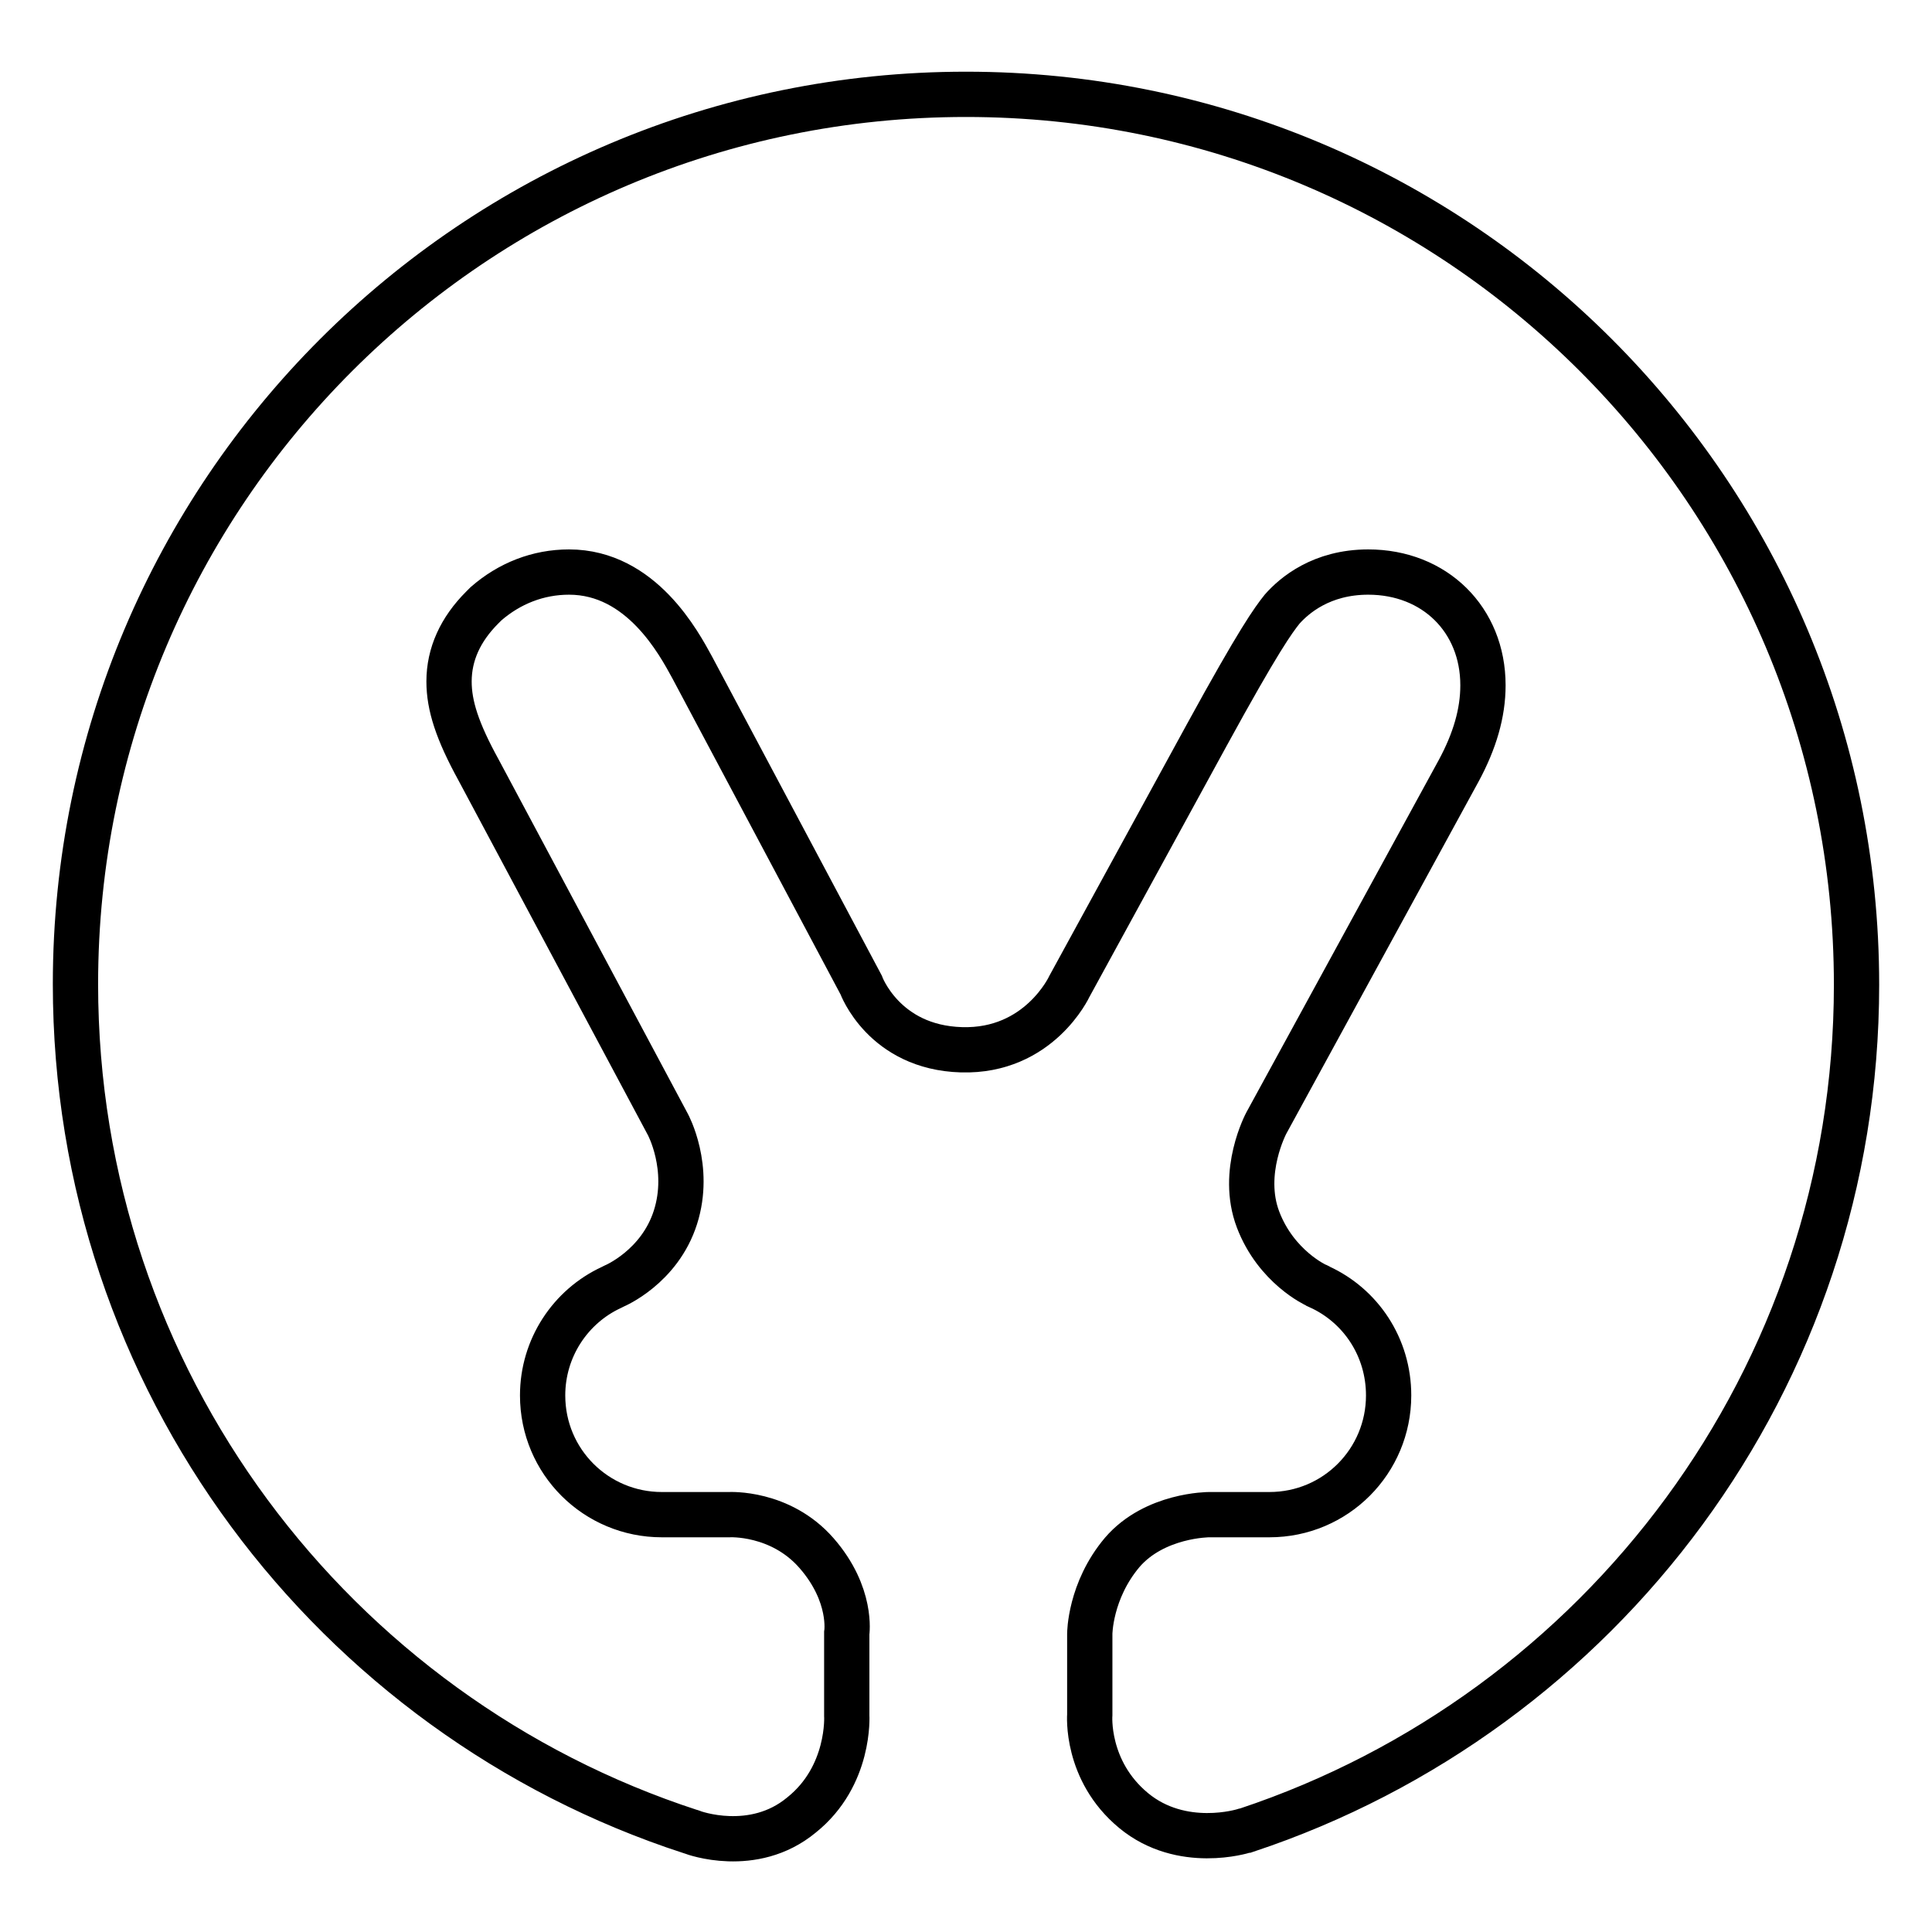 <?xml version="1.0" encoding="utf-8"?>
<!-- Svg Vector Icons : http://www.onlinewebfonts.com/icon -->
<!DOCTYPE svg PUBLIC "-//W3C//DTD SVG 1.1//EN" "http://www.w3.org/Graphics/SVG/1.1/DTD/svg11.dtd">
<svg version="1.1" xmlns="http://www.w3.org/2000/svg" xmlns:xlink="http://www.w3.org/1999/xlink" x="0px" y="0px" viewBox="0 0 256 256" enable-background="new 0 0 256 256" xml:space="preserve">
<g> <path stroke-width="6" fill-opacity="0" stroke="#000000"  d="M128,12.5c65.2,0,118,52.8,118,118c0,52.2-33.9,96.4-80.8,112c-0.1,0-0.4,0.1-0.4,0.1s-8.2,2.6-14.6-2.7 c-6.4-5.3-5.8-12.7-5.8-12.7v-10.7c0,0,0-5.7,4.3-10.8c4.3-5,11.5-5,11.5-5h8c8.8,0,15.8-7.1,15.8-15.8c0-6.4-3.7-11.9-9.2-14.4 c-0.1-0.1-0.4-0.2-0.4-0.2s-5.3-2.4-7.7-8.7c-2.4-6.3,1.1-12.8,1.1-12.8l25.5-46.7c2.1-3.9,3.2-7.6,3.2-11.3c0-8.7-6.4-15-15.2-15 c-6.2,0-9.8,3.1-11.4,4.9c-1.2,1.5-3.1,4.1-10,16.7l-18.2,33.3c0,0-4,8.7-14.3,8.4c-10.3-0.3-13.3-8.6-13.3-8.6L91.7,88.4 c-1.7-3.1-6.7-12.6-16.3-12.6c-4.1,0-7.9,1.5-11,4.2l-0.5,0.5c-2.9,2.9-4.4,6.2-4.4,9.8c0,3.2,1.1,6.6,3.9,11.7l25.1,47 c0,0,3.1,5.7,1,12.3c-2.1,6.6-8.1,9.1-8.1,9.1s-0.2,0.1-0.4,0.2c-5.4,2.5-9.1,8-9.1,14.3c0,8.8,7.1,15.8,15.8,15.8h8.9 c0,0,6.8-0.4,11.6,5.1c4.8,5.5,4,10.6,4,10.6v10.9c0,0,0.5,8-6,13.2c-6.4,5.3-14.4,2.3-14.4,2.3s-0.2-0.1-0.3-0.1 C44.2,227.3,10,182.9,10,130.4C10,65.3,62.8,12.5,128,12.5z"/></g>
</svg>